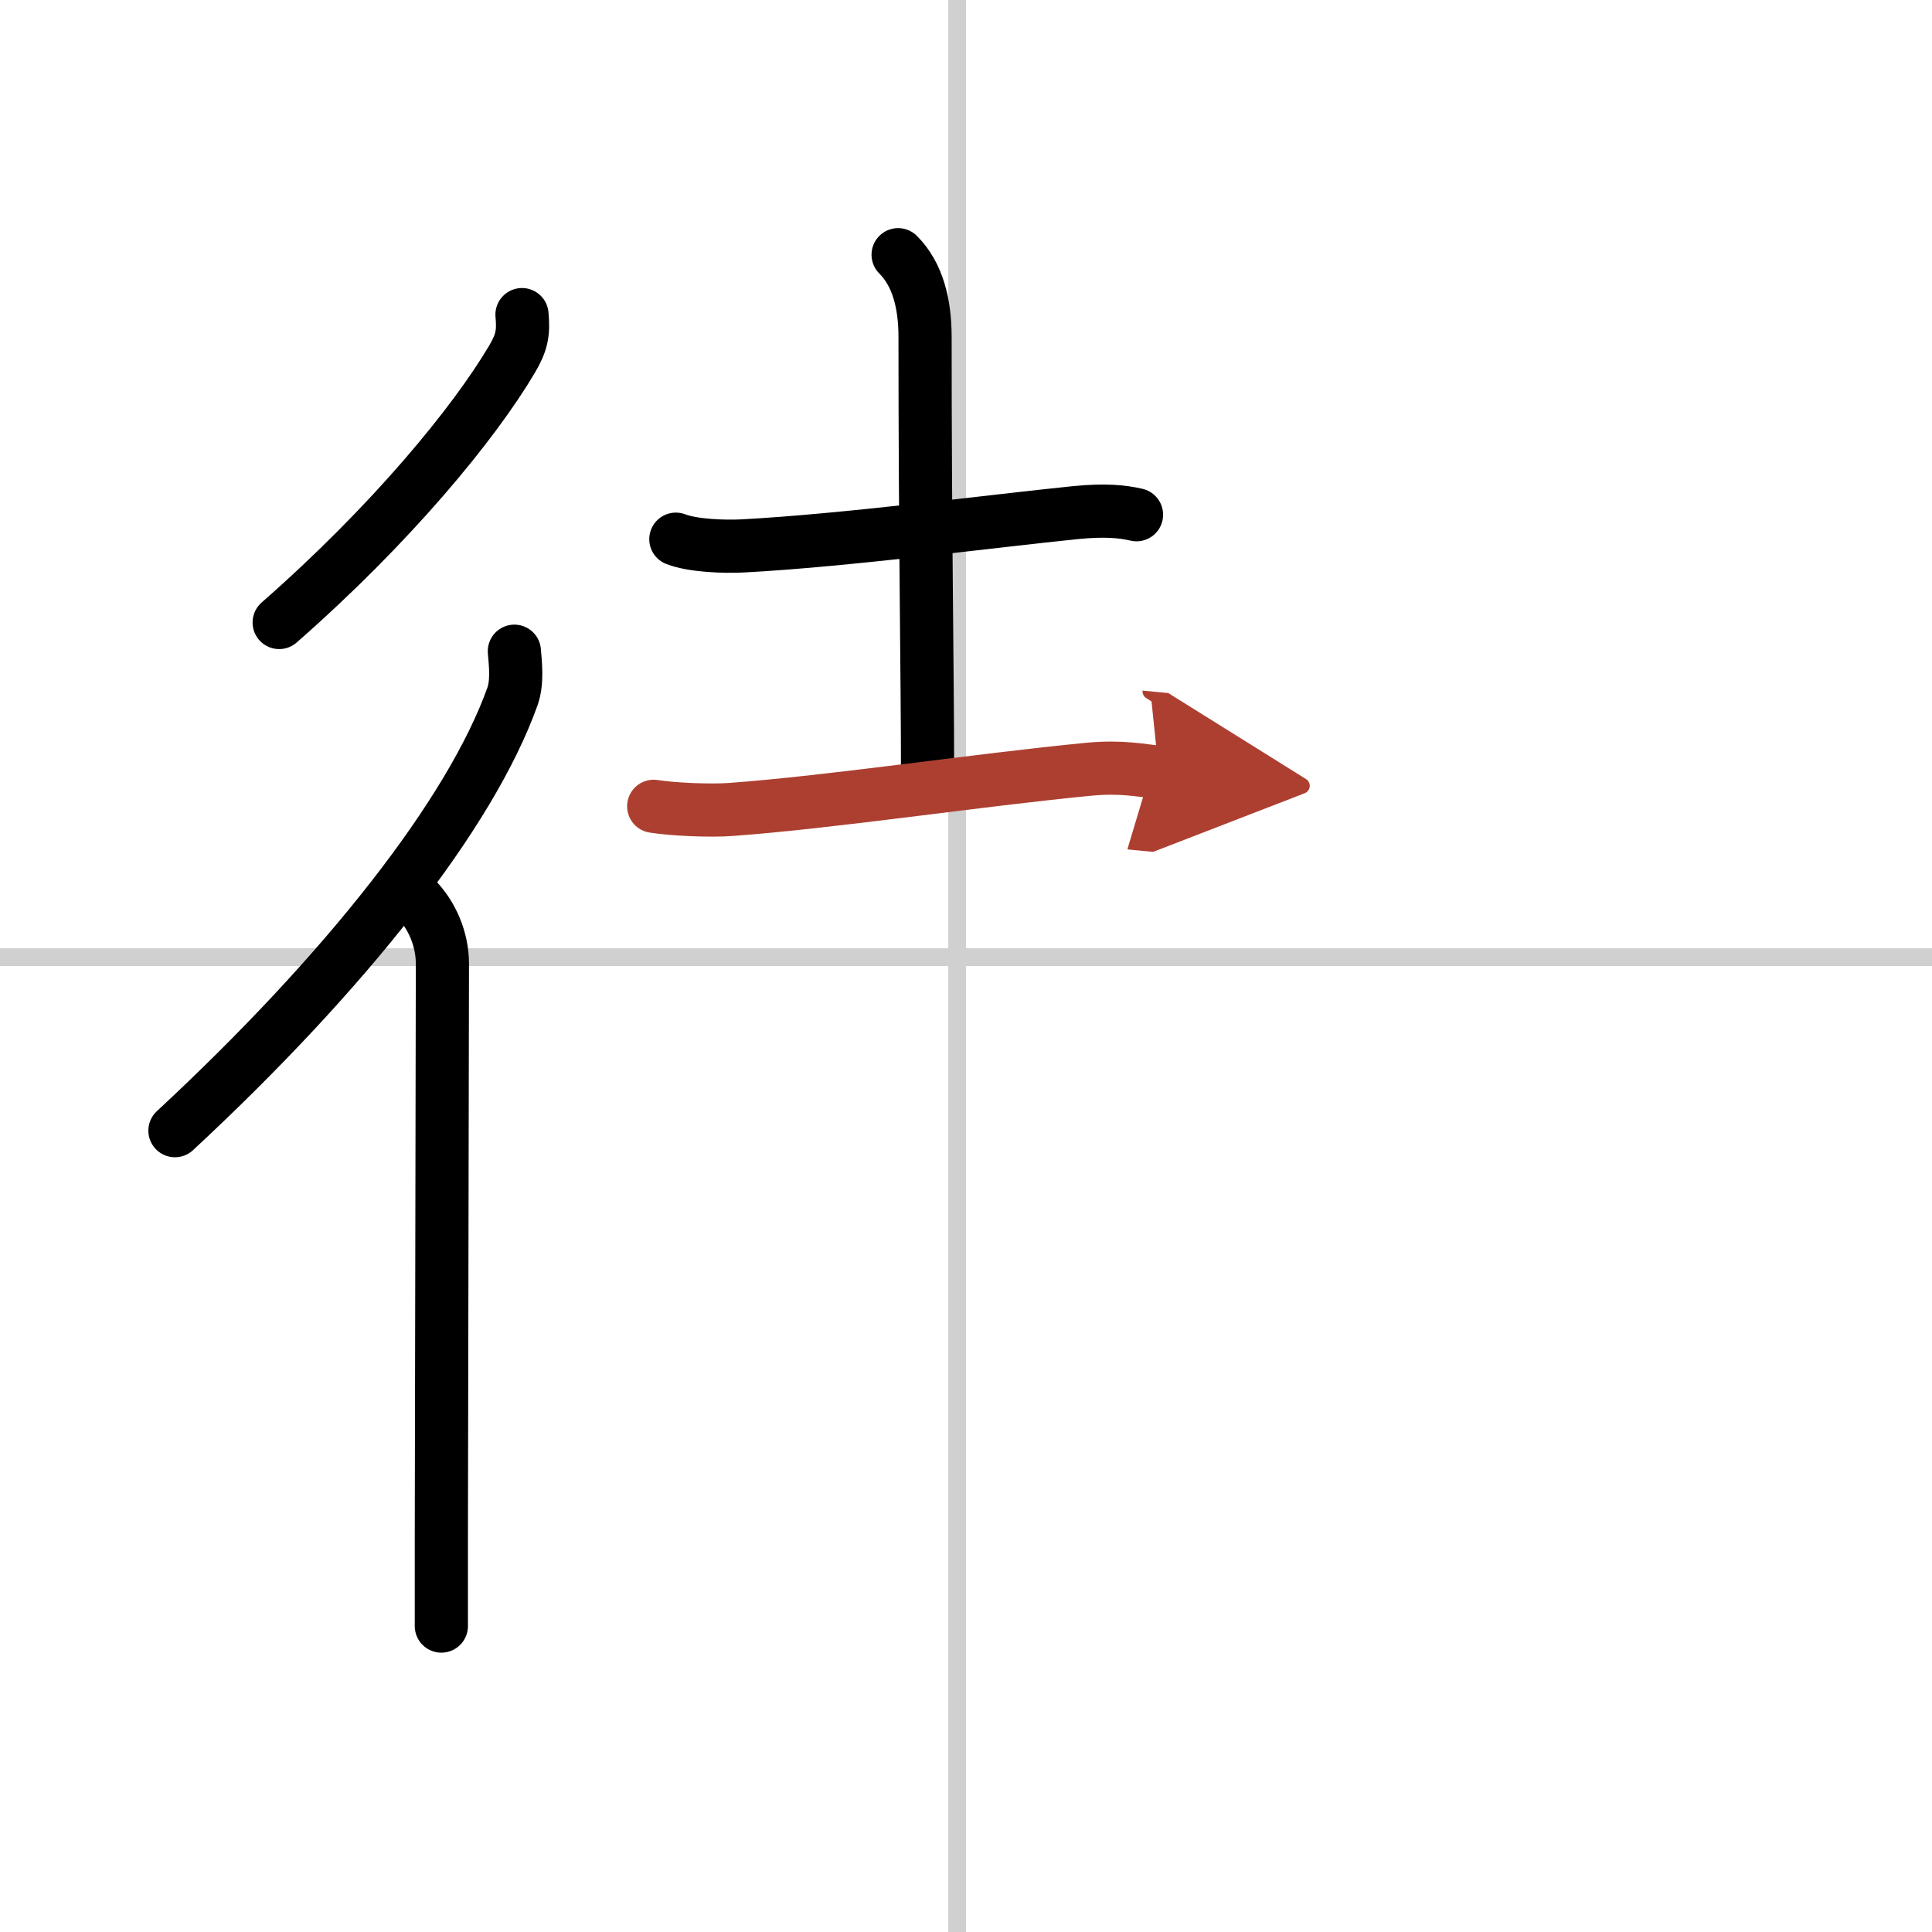 <svg width="400" height="400" viewBox="0 0 109 109" xmlns="http://www.w3.org/2000/svg"><defs><marker id="a" markerWidth="4" orient="auto" refX="1" refY="5" viewBox="0 0 10 10"><polyline points="0 0 10 5 0 10 1 5" fill="#ad3f31" stroke="#ad3f31"/></marker></defs><g fill="none" stroke="#000" stroke-linecap="round" stroke-linejoin="round" stroke-width="3"><rect width="100%" height="100%" fill="#fff" stroke="#fff"/><line x1="54" x2="54" y2="109" stroke="#d0d0d0" stroke-width="1"/><line x2="109" y1="54" y2="54" stroke="#d0d0d0" stroke-width="1"/><path d="m29.45 17.75c0.1 1.05-0.02 1.59-0.56 2.51-2.15 3.64-6.82 9.32-13.14 14.86"/><path d="m29.02 36.74c0.05 0.64 0.19 1.73-0.11 2.56-2.36 6.6-9.4 15.54-19.04 24.49"/><path d="m23.42 50.65c0.96 0.96 1.54 2.35 1.54 3.72 0 0.38-0.04 21.75-0.06 32.37v5"/><path d="m38.13 30.42c0.98 0.38 2.78 0.43 3.76 0.38 5.74-0.3 14.24-1.42 18.8-1.88 1.63-0.16 2.62-0.07 3.43 0.12"/><path d="m50.67 14.37c1.11 1.11 1.52 2.77 1.52 4.64 0 11.25 0.14 19.12 0.14 24.36"/><path d="m36.88 45.49c1.13 0.18 3.21 0.26 4.33 0.18 5.66-0.41 13.91-1.66 20.21-2.27 1.87-0.18 3.01 0.08 3.96 0.17" marker-end="url(#a)" stroke="#ad3f31"/></g></svg>
